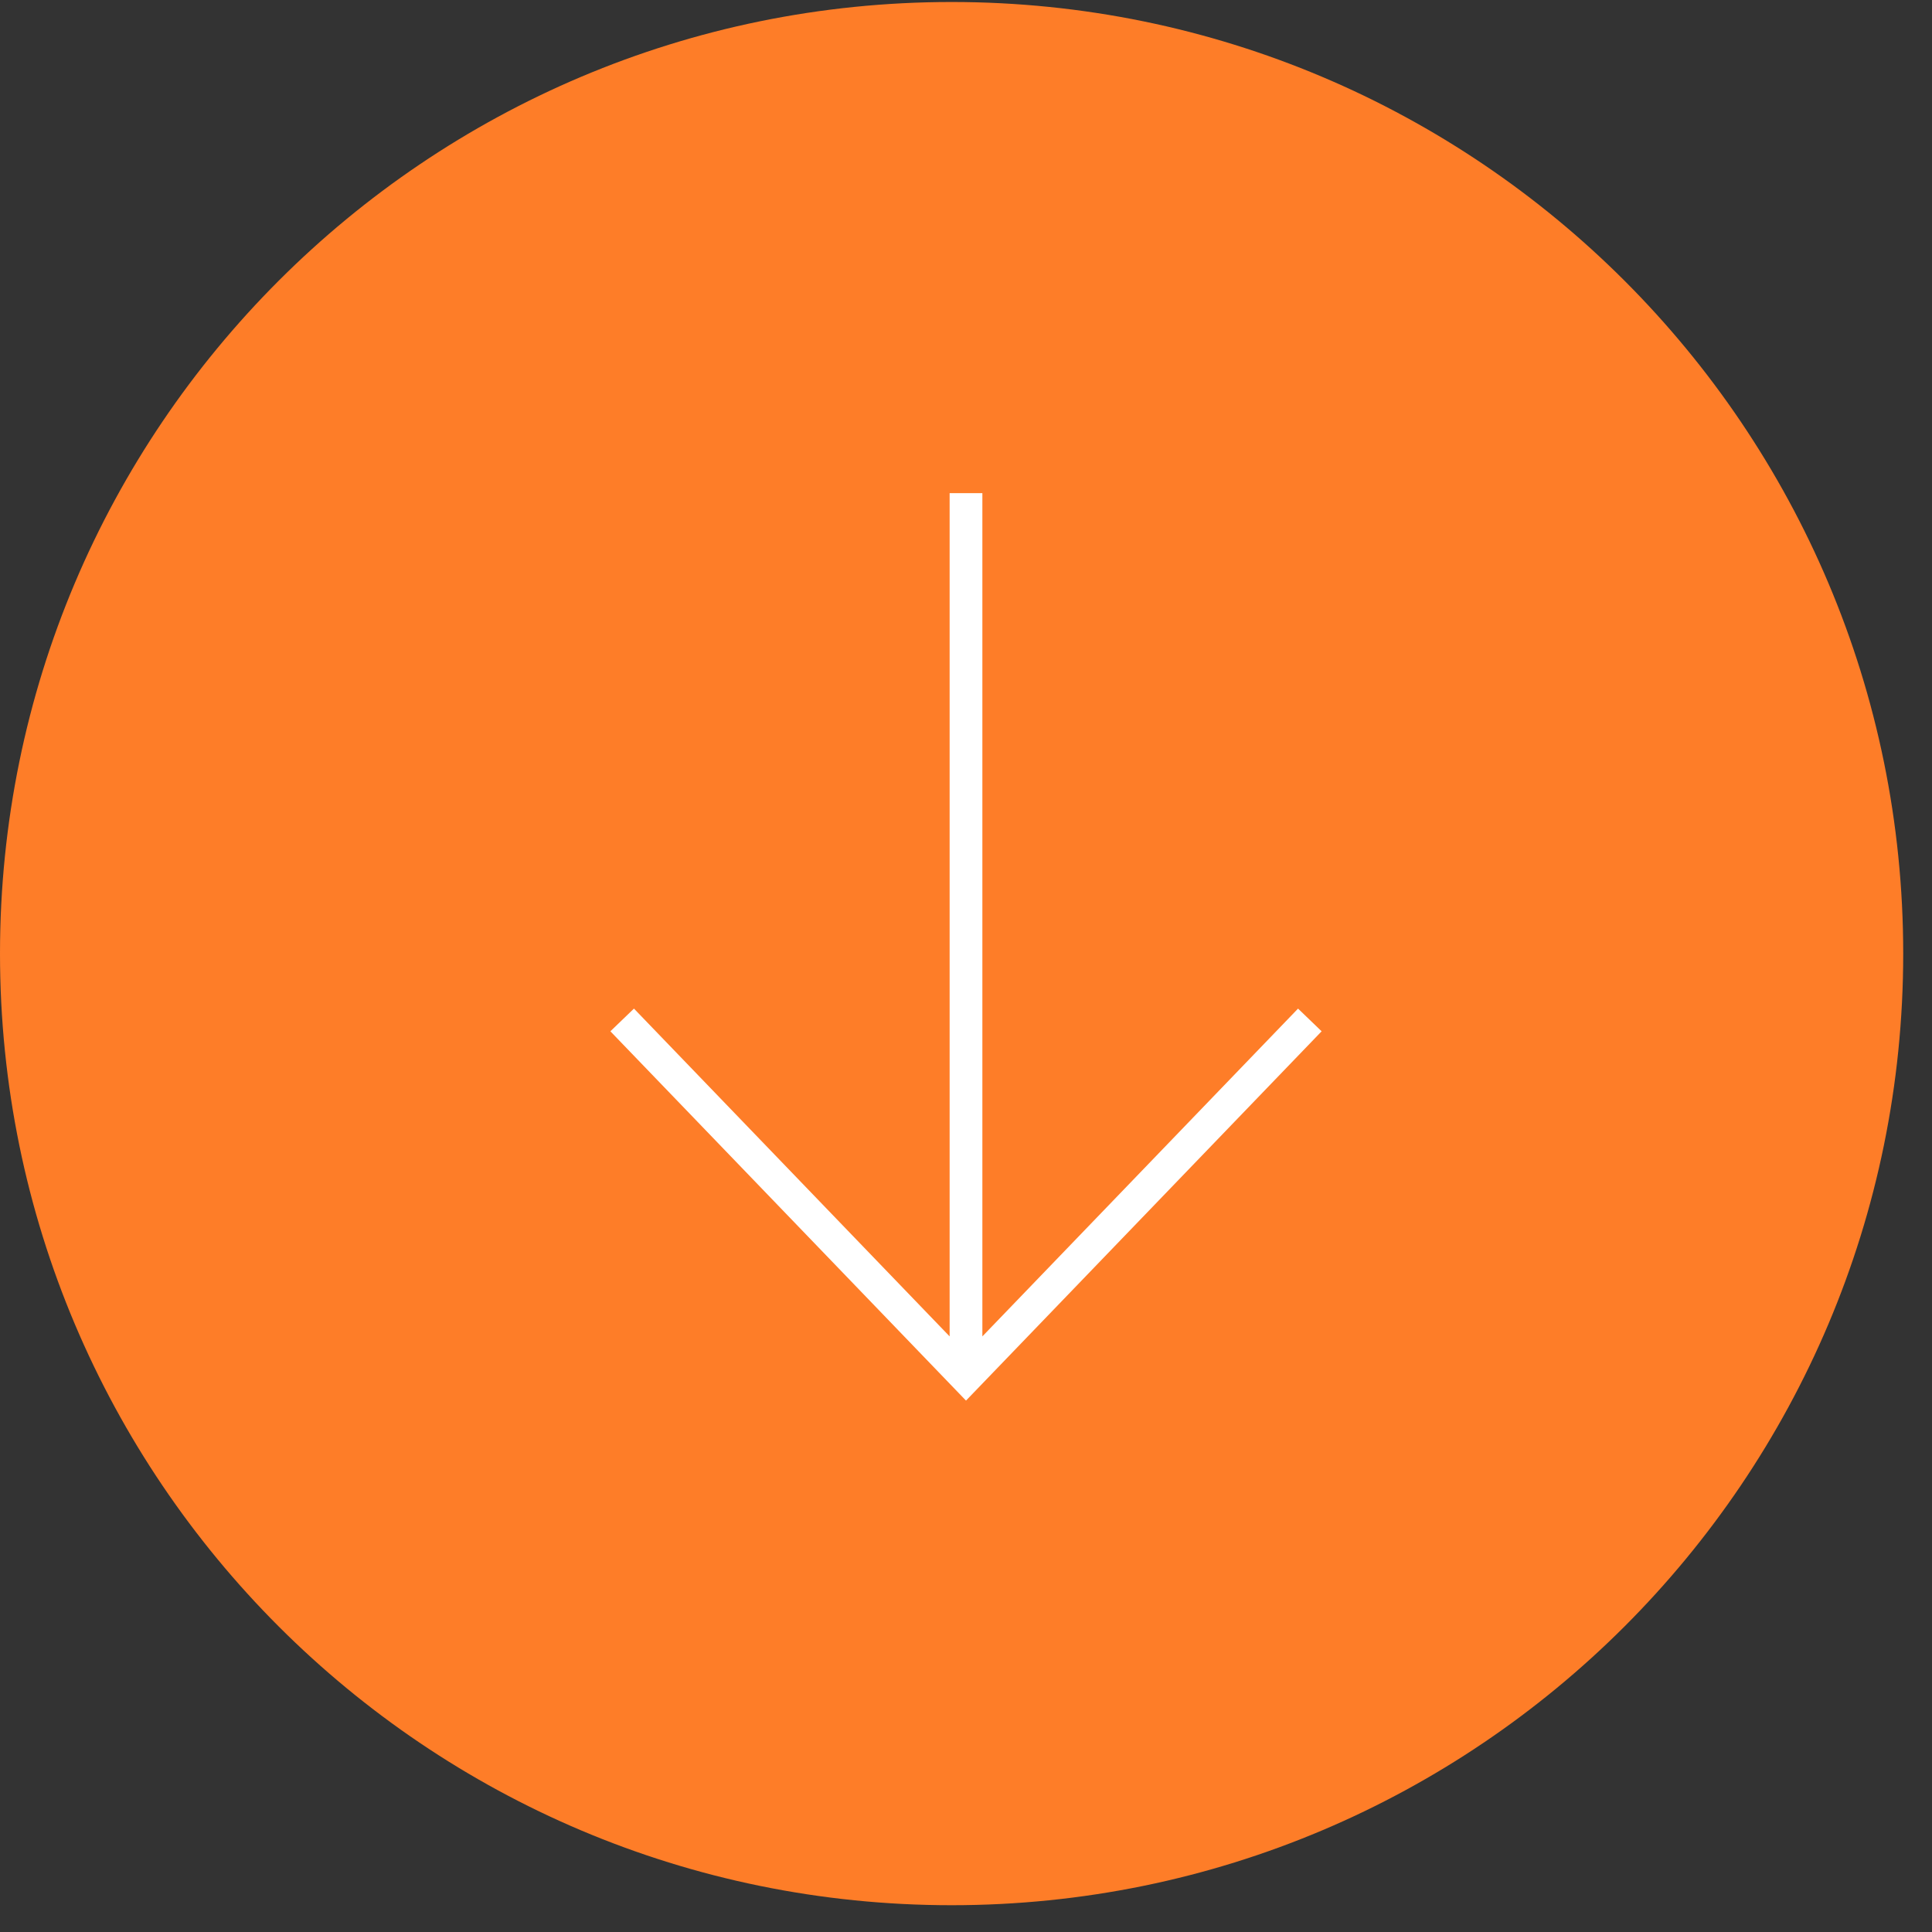 <svg width="59" height="59" viewBox="0 0 59 59" fill="none" xmlns="http://www.w3.org/2000/svg">
<rect x="0" y="0" width="59" height="59" fill="#333333" stroke="none"/>
<path d="M58.121 29.121C58.121 45.171 45.11 58.182 29.061 58.182C13.011 58.182 0 45.171 0 29.121C0 13.071 13.011 0.061 29.061 0.061C45.11 0.061 58.121 13.071 58.121 29.121Z" fill="#FE7D28"/>
<path fill-rule="evenodd" clip-rule="evenodd" d="M30 40.811L39.64 30.801L40.36 31.494L29.5 42.772L18.64 31.494L19.36 30.801L29 40.811L29 15.06L30 15.06L30 40.811Z" fill="white"/>
</svg>
